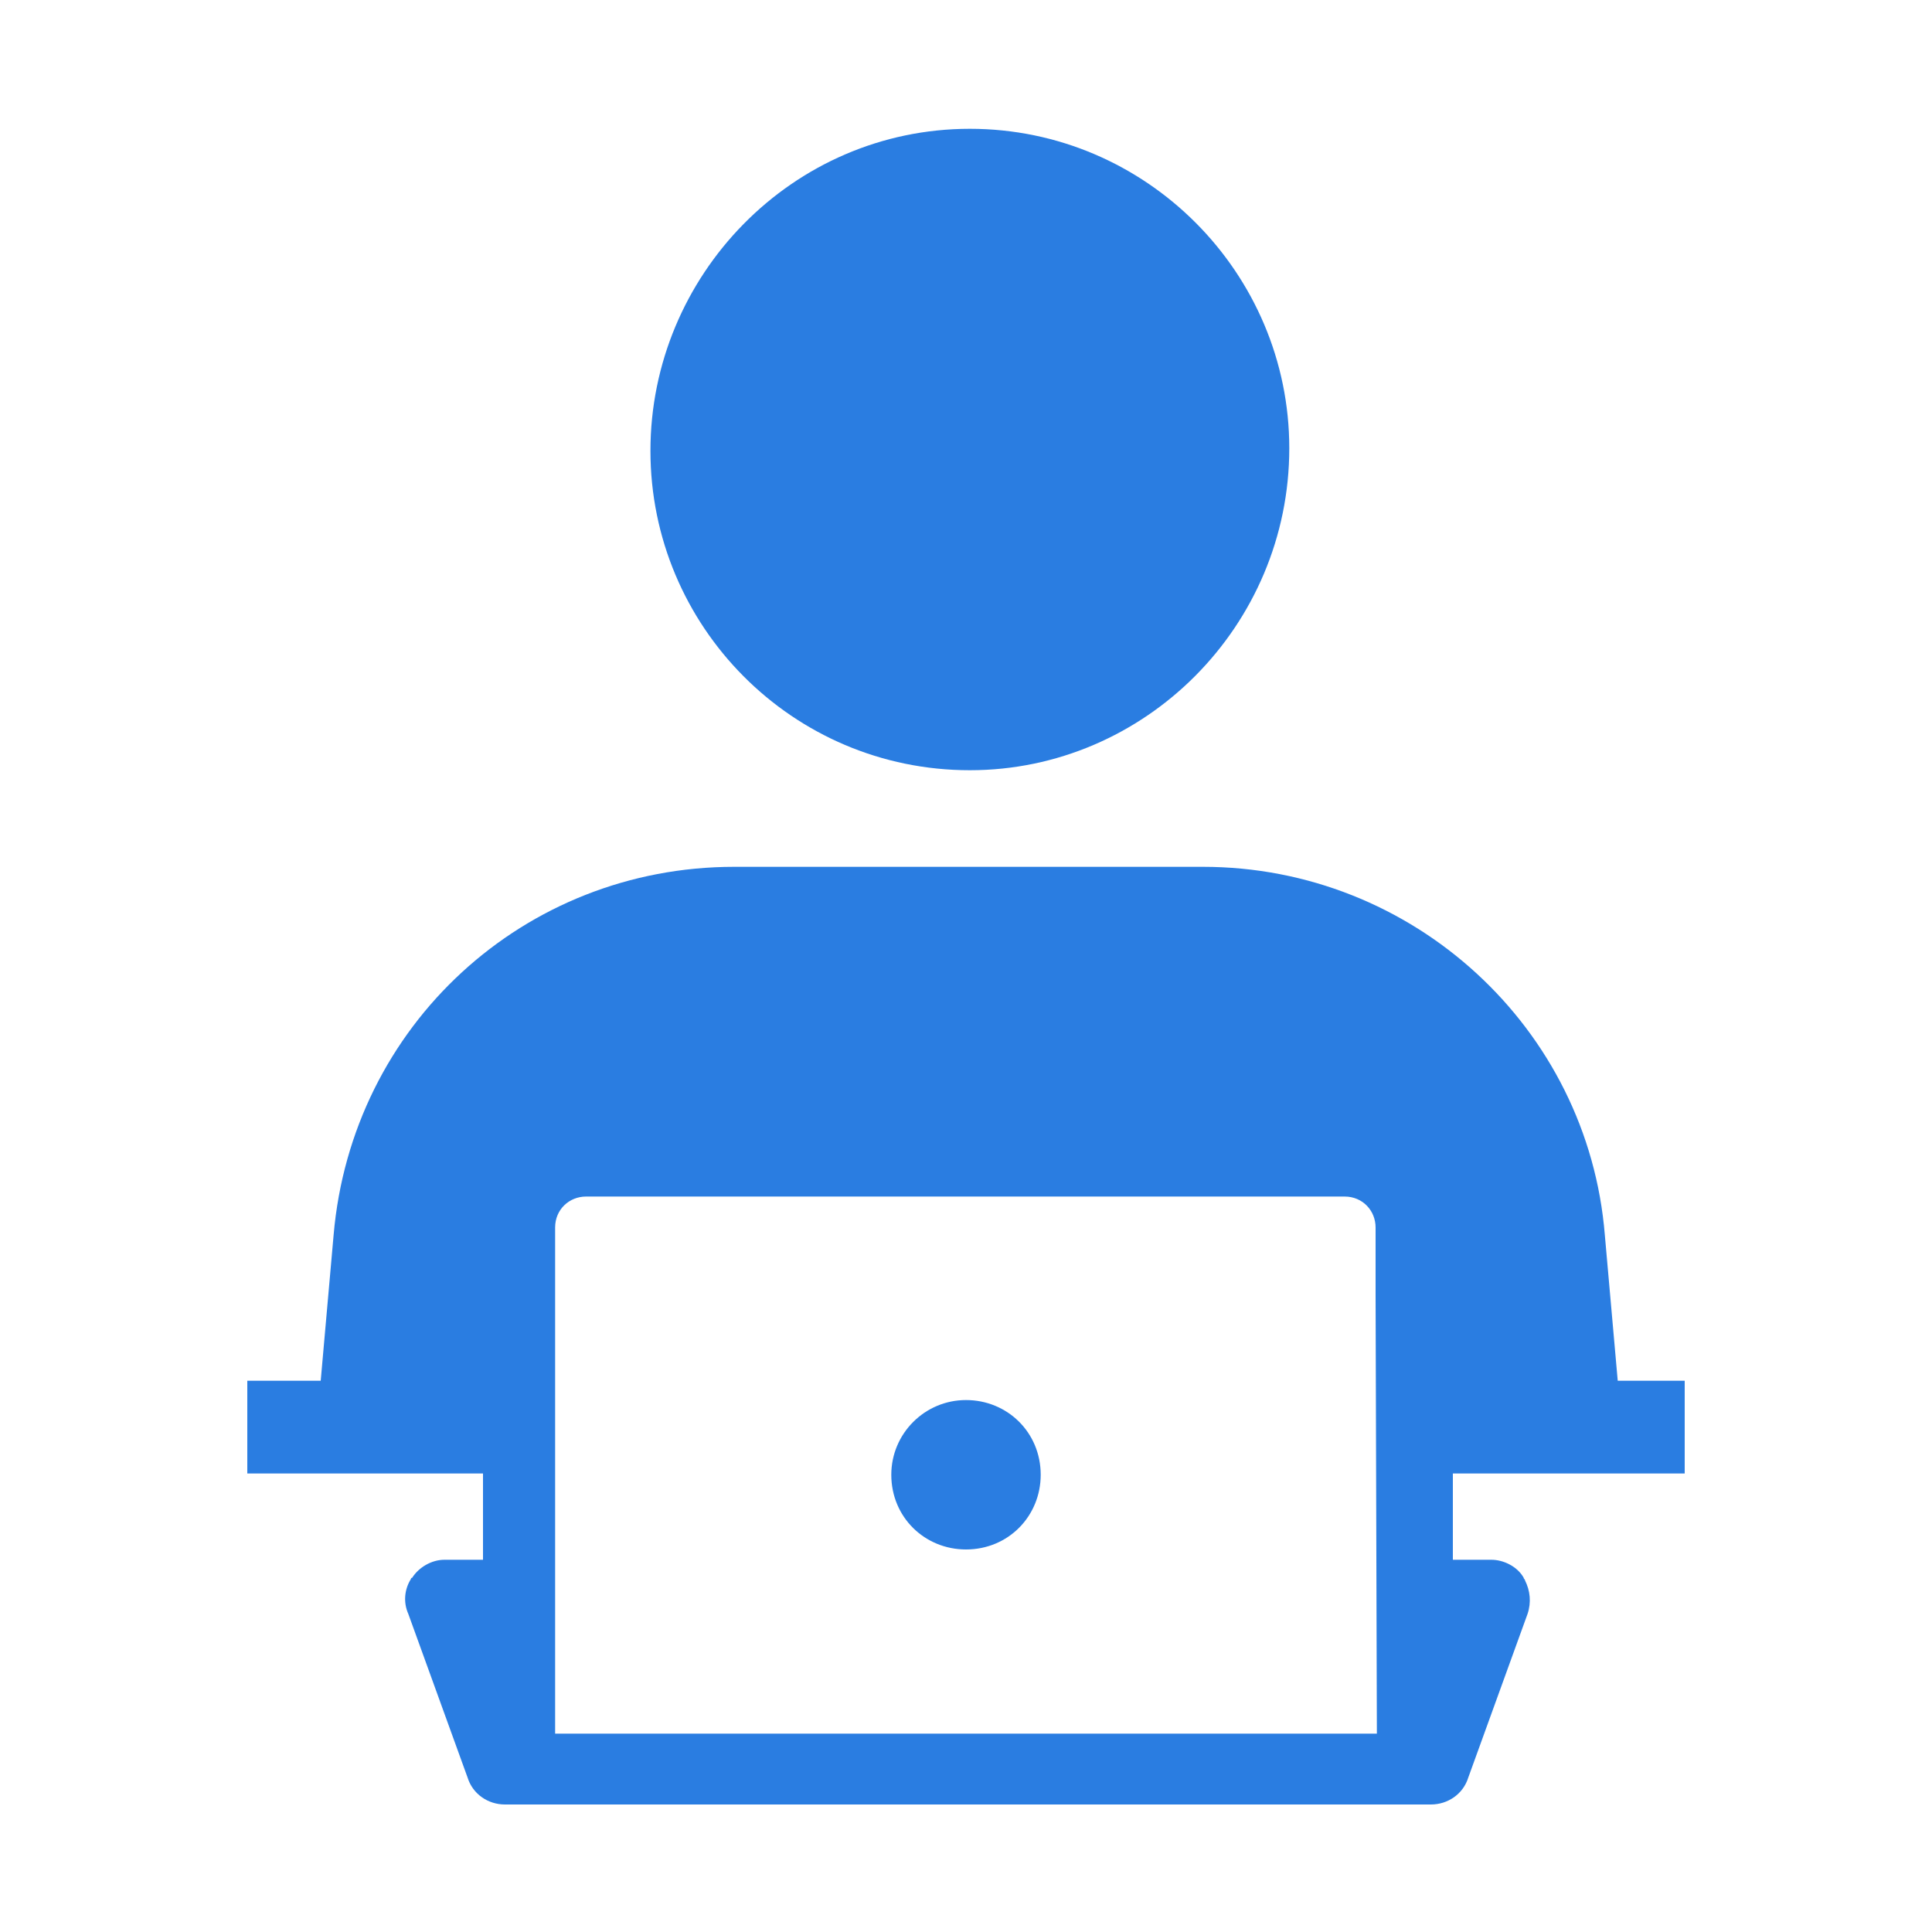 <?xml version="1.0" encoding="utf-8"?>
<!-- Generator: Adobe Illustrator 27.0.0, SVG Export Plug-In . SVG Version: 6.00 Build 0)  -->
<svg version="1.1" id="Layer_1" xmlns="http://www.w3.org/2000/svg" xmlns:xlink="http://www.w3.org/1999/xlink" x="0px" y="0px"
	 viewBox="0 0 150 150" style="enable-background:new 0 0 150 150;" xml:space="preserve">
<style type="text/css">
	.st0{fill:#2A7DE1;}
</style>
<path class="st0" d="M80.8,114.5c0,3.2-2.5,5.8-5.8,5.8c-3.2,0-5.8-2.5-5.8-5.8c0-3.2,2.6-5.8,5.8-5.8
	C78.2,108.7,80.8,111.2,80.8,114.5z M75.3,59.8c13.6,0,24.8-11.2,24.8-25C100.1,21.2,89,10,75.3,10c-13.8,0-24.8,11.4-24.8,25
	C50.5,48.6,61.5,59.8,75.3,59.8z M130.8,107.2v7.2h-4.6h-13.4v6.7h3c0.9,0,2,0.5,2.5,1.4c0,0.1,0.1,0.1,0.1,0.2
	c0.4,0.8,0.5,1.7,0.2,2.6L114,138c-0.4,1.3-1.6,2.1-2.9,2.1H39.2c-1.3,0-2.5-0.8-2.9-2.1l-4.6-12.7c-0.4-0.9-0.3-1.9,0.2-2.7
	c0,0,0-0.1,0.1-0.1c0.5-0.8,1.5-1.4,2.5-1.4h3v-6.7H24.3h-5.1v-7.2h5.7l1-11.3C27.3,79.6,40.7,67.3,57,67.3h36.4
	c16.3,0,29.9,12.5,31.2,28.6l1,11.3C125.6,107.2,130.8,107.2,130.8,107.2z M106.9,134.6l-0.1-34.1v-5.2c0-1.3-1-2.4-2.4-2.4H45.5
	c-1.3,0-2.4,1-2.4,2.4v13.4v25.9H106.9z"/>
</svg>

